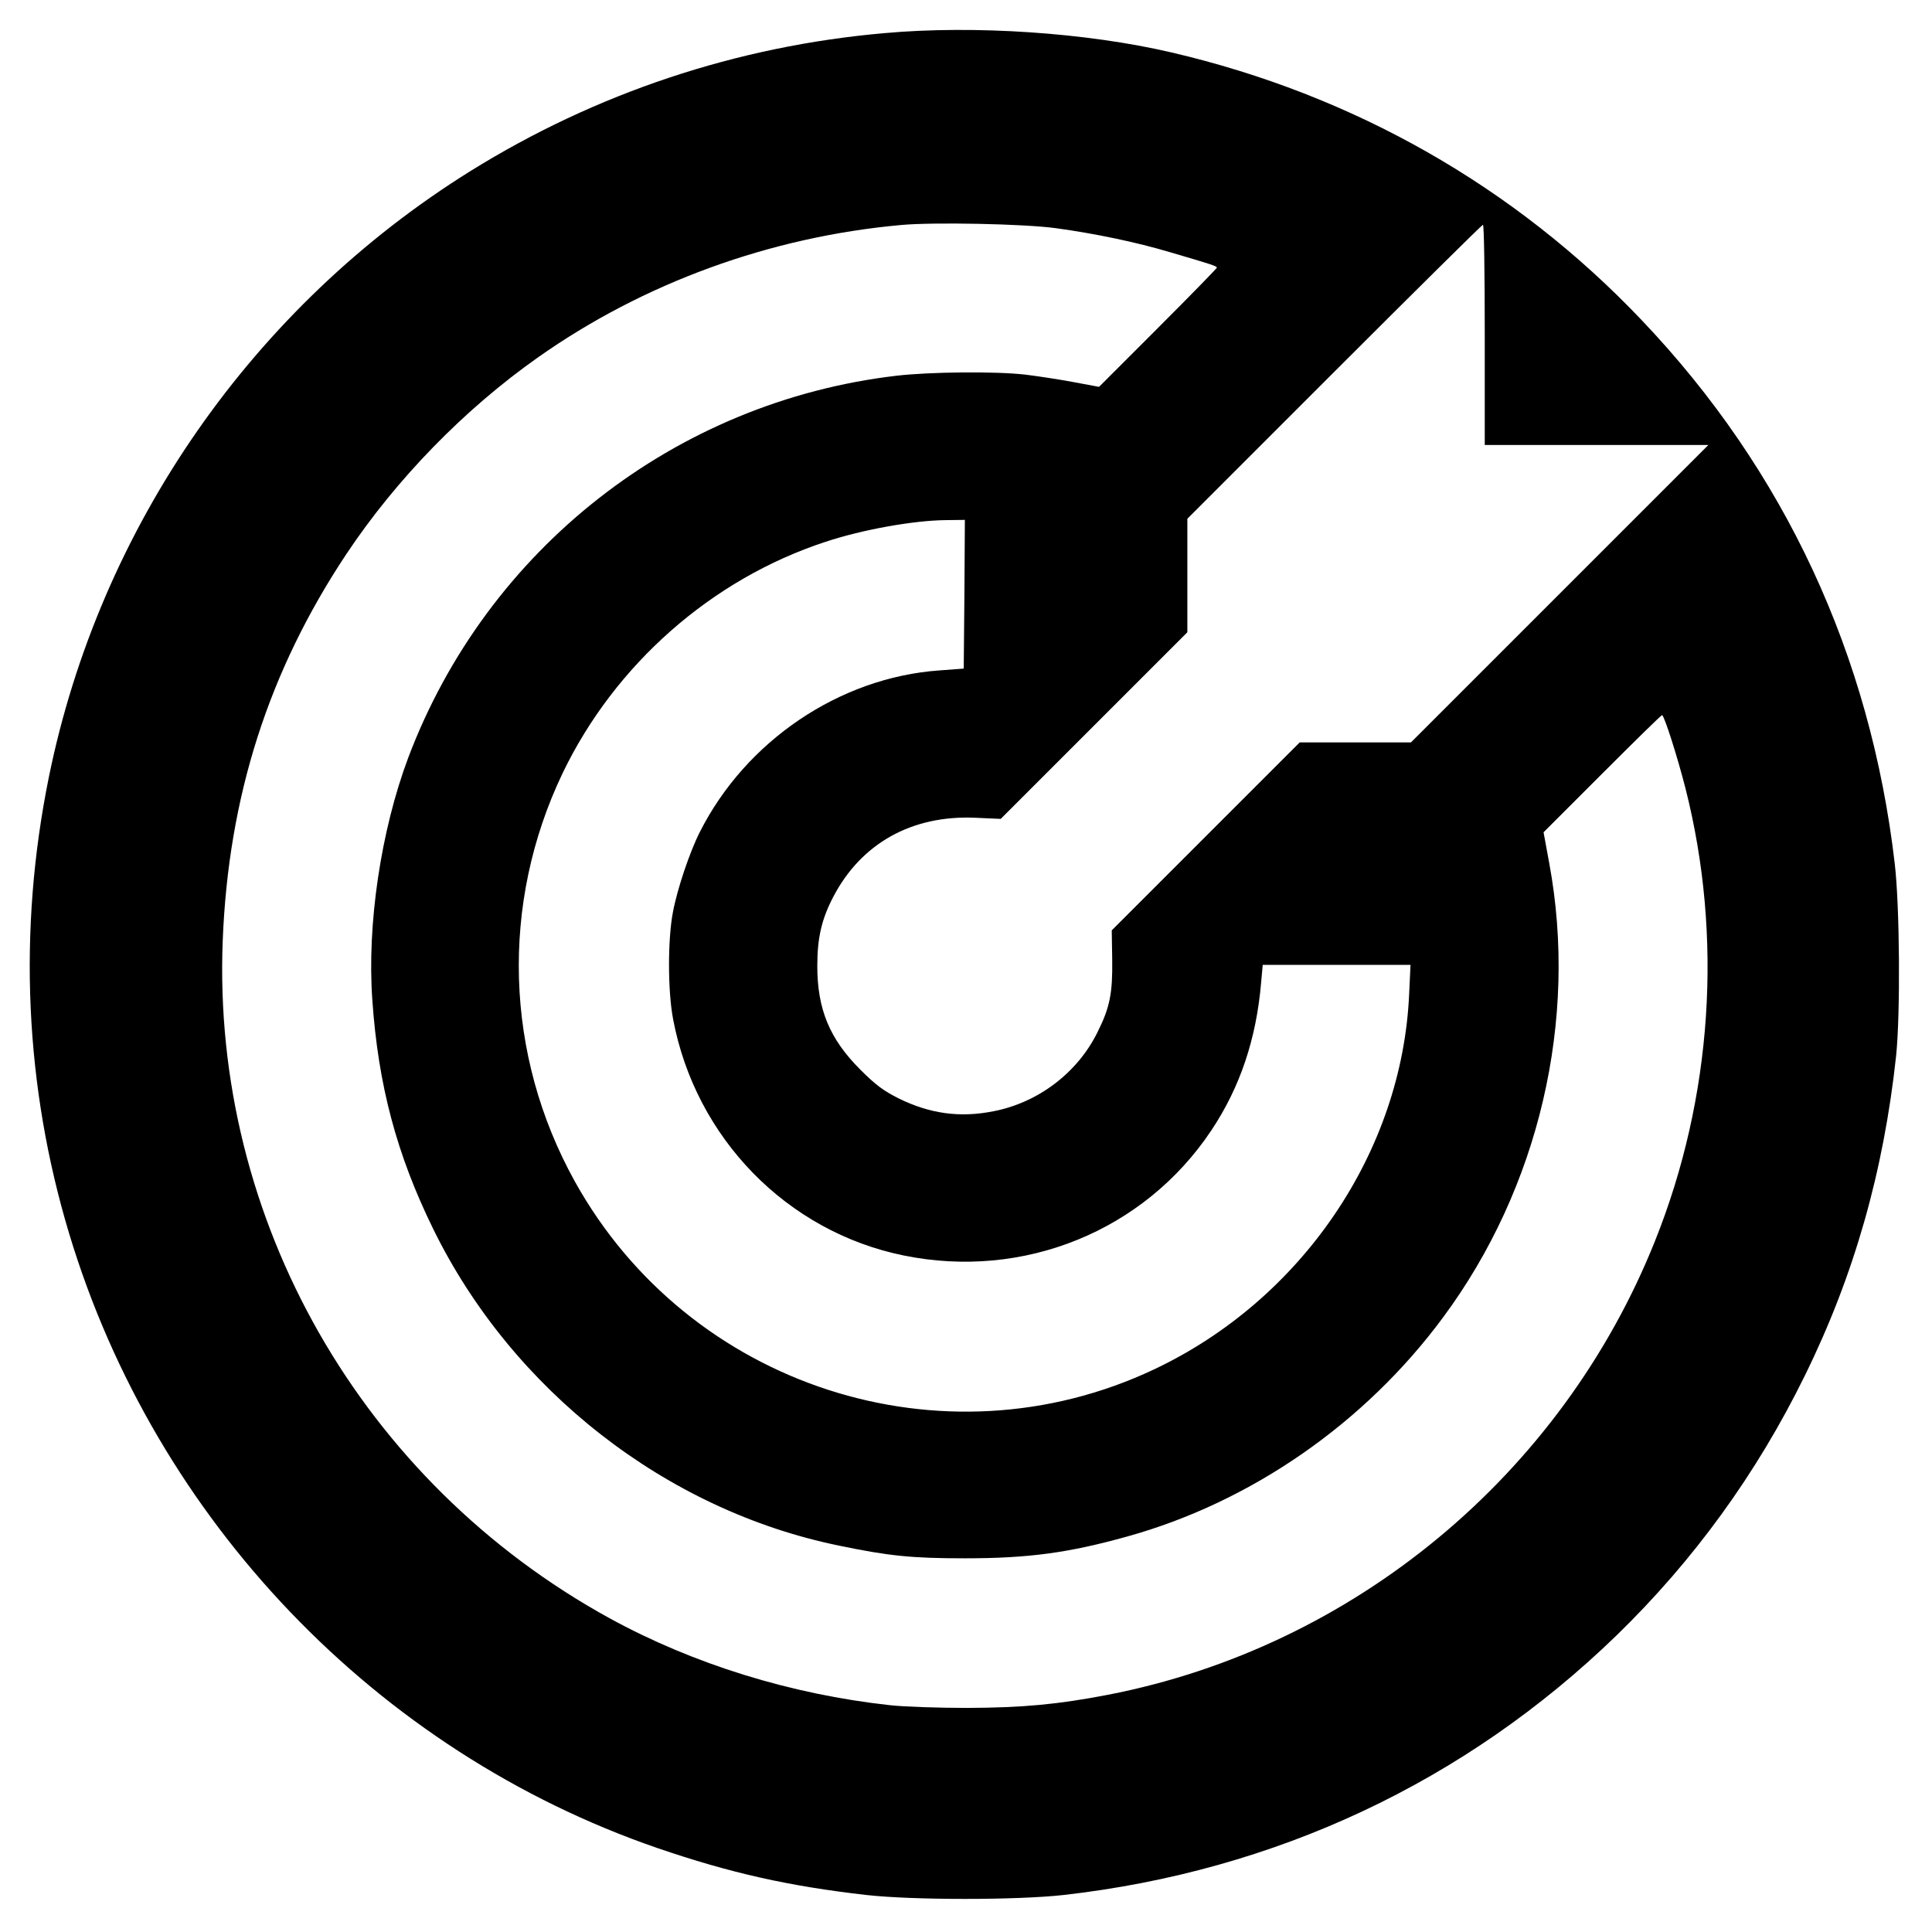 <?xml version="1.0" standalone="no"?>
<!DOCTYPE svg PUBLIC "-//W3C//DTD SVG 20010904//EN"
 "http://www.w3.org/TR/2001/REC-SVG-20010904/DTD/svg10.dtd">
<svg version="1.0" xmlns="http://www.w3.org/2000/svg"
 width="851pt" height="851pt" viewBox="0 0 851 851"
 preserveAspectRatio="xMidYMid meet">
<g transform="translate(0,851) scale(0.1,-0.1)"
fill="#000000" stroke="none">
<path d="M3895 8364 c-650 -57 -1270 -264 -1822 -607 -959 -597 -1634 -1569
-1858 -2671 -137 -676 -106 -1361 90 -2011 381 -1263 1354 -2279 2590 -2705
321 -110 579 -168 921 -207 206 -23 662 -23 869 0 934 106 1769 498 2434 1142
341 331 619 714 831 1146 217 441 347 899 402 1409 19 185 16 656 -6 845 -107
920 -485 1733 -1114 2394 -558 588 -1269 993 -2072 1180 -372 87 -867 121
-1265 85z m755 -859 c170 -23 357 -62 504 -106 181 -53 206 -61 206 -68 0 -3
-117 -123 -259 -265 l-260 -260 -118 22 c-65 12 -158 26 -208 32 -132 15 -421
12 -566 -5 -974 -114 -1804 -763 -2151 -1683 -120 -320 -182 -734 -158 -1067
26 -375 107 -680 269 -1010 348 -709 1025 -1237 1786 -1393 221 -46 322 -56
555 -56 280 0 457 24 715 96 547 152 1048 500 1392 966 422 570 595 1310 467
2000 l-25 136 258 258 c142 142 260 258 264 258 9 0 67 -181 103 -322 166
-654 119 -1362 -134 -1994 -411 -1029 -1327 -1789 -2409 -1999 -223 -43 -377
-57 -621 -58 -124 0 -277 5 -340 12 -437 48 -866 181 -1235 383 -1092 600
-1752 1756 -1704 2984 25 636 202 1188 545 1704 220 330 519 637 844 866 465
328 1023 531 1600 583 143 13 540 5 680 -14z m1890 -470 l0 -485 492 0 493 0
-655 -655 -655 -655 -245 0 -245 0 -414 -414 -414 -414 2 -129 c2 -147 -10
-210 -64 -318 -88 -180 -262 -312 -460 -350 -147 -29 -278 -11 -415 56 -68 34
-102 59 -171 128 -135 135 -189 266 -189 456 0 124 19 206 70 304 123 236 346
361 625 349 l113 -5 411 411 411 411 0 250 0 250 647 647 c357 357 651 648
655 648 5 0 8 -218 8 -485z m-2292 -1142 l-3 -328 -107 -8 c-439 -31 -853
-310 -1056 -713 -44 -87 -99 -250 -118 -352 -23 -120 -23 -347 1 -472 99 -523
501 -935 1015 -1040 528 -108 1059 107 1355 550 127 190 199 404 220 653 l7
77 325 0 326 0 -6 -127 c-30 -696 -473 -1348 -1124 -1655 -930 -439 -2049 -76
-2551 828 -309 557 -329 1223 -54 1798 230 479 657 855 1157 1019 162 54 390
95 533 96 l82 1 -2 -327z"/>
</g>
</svg>
